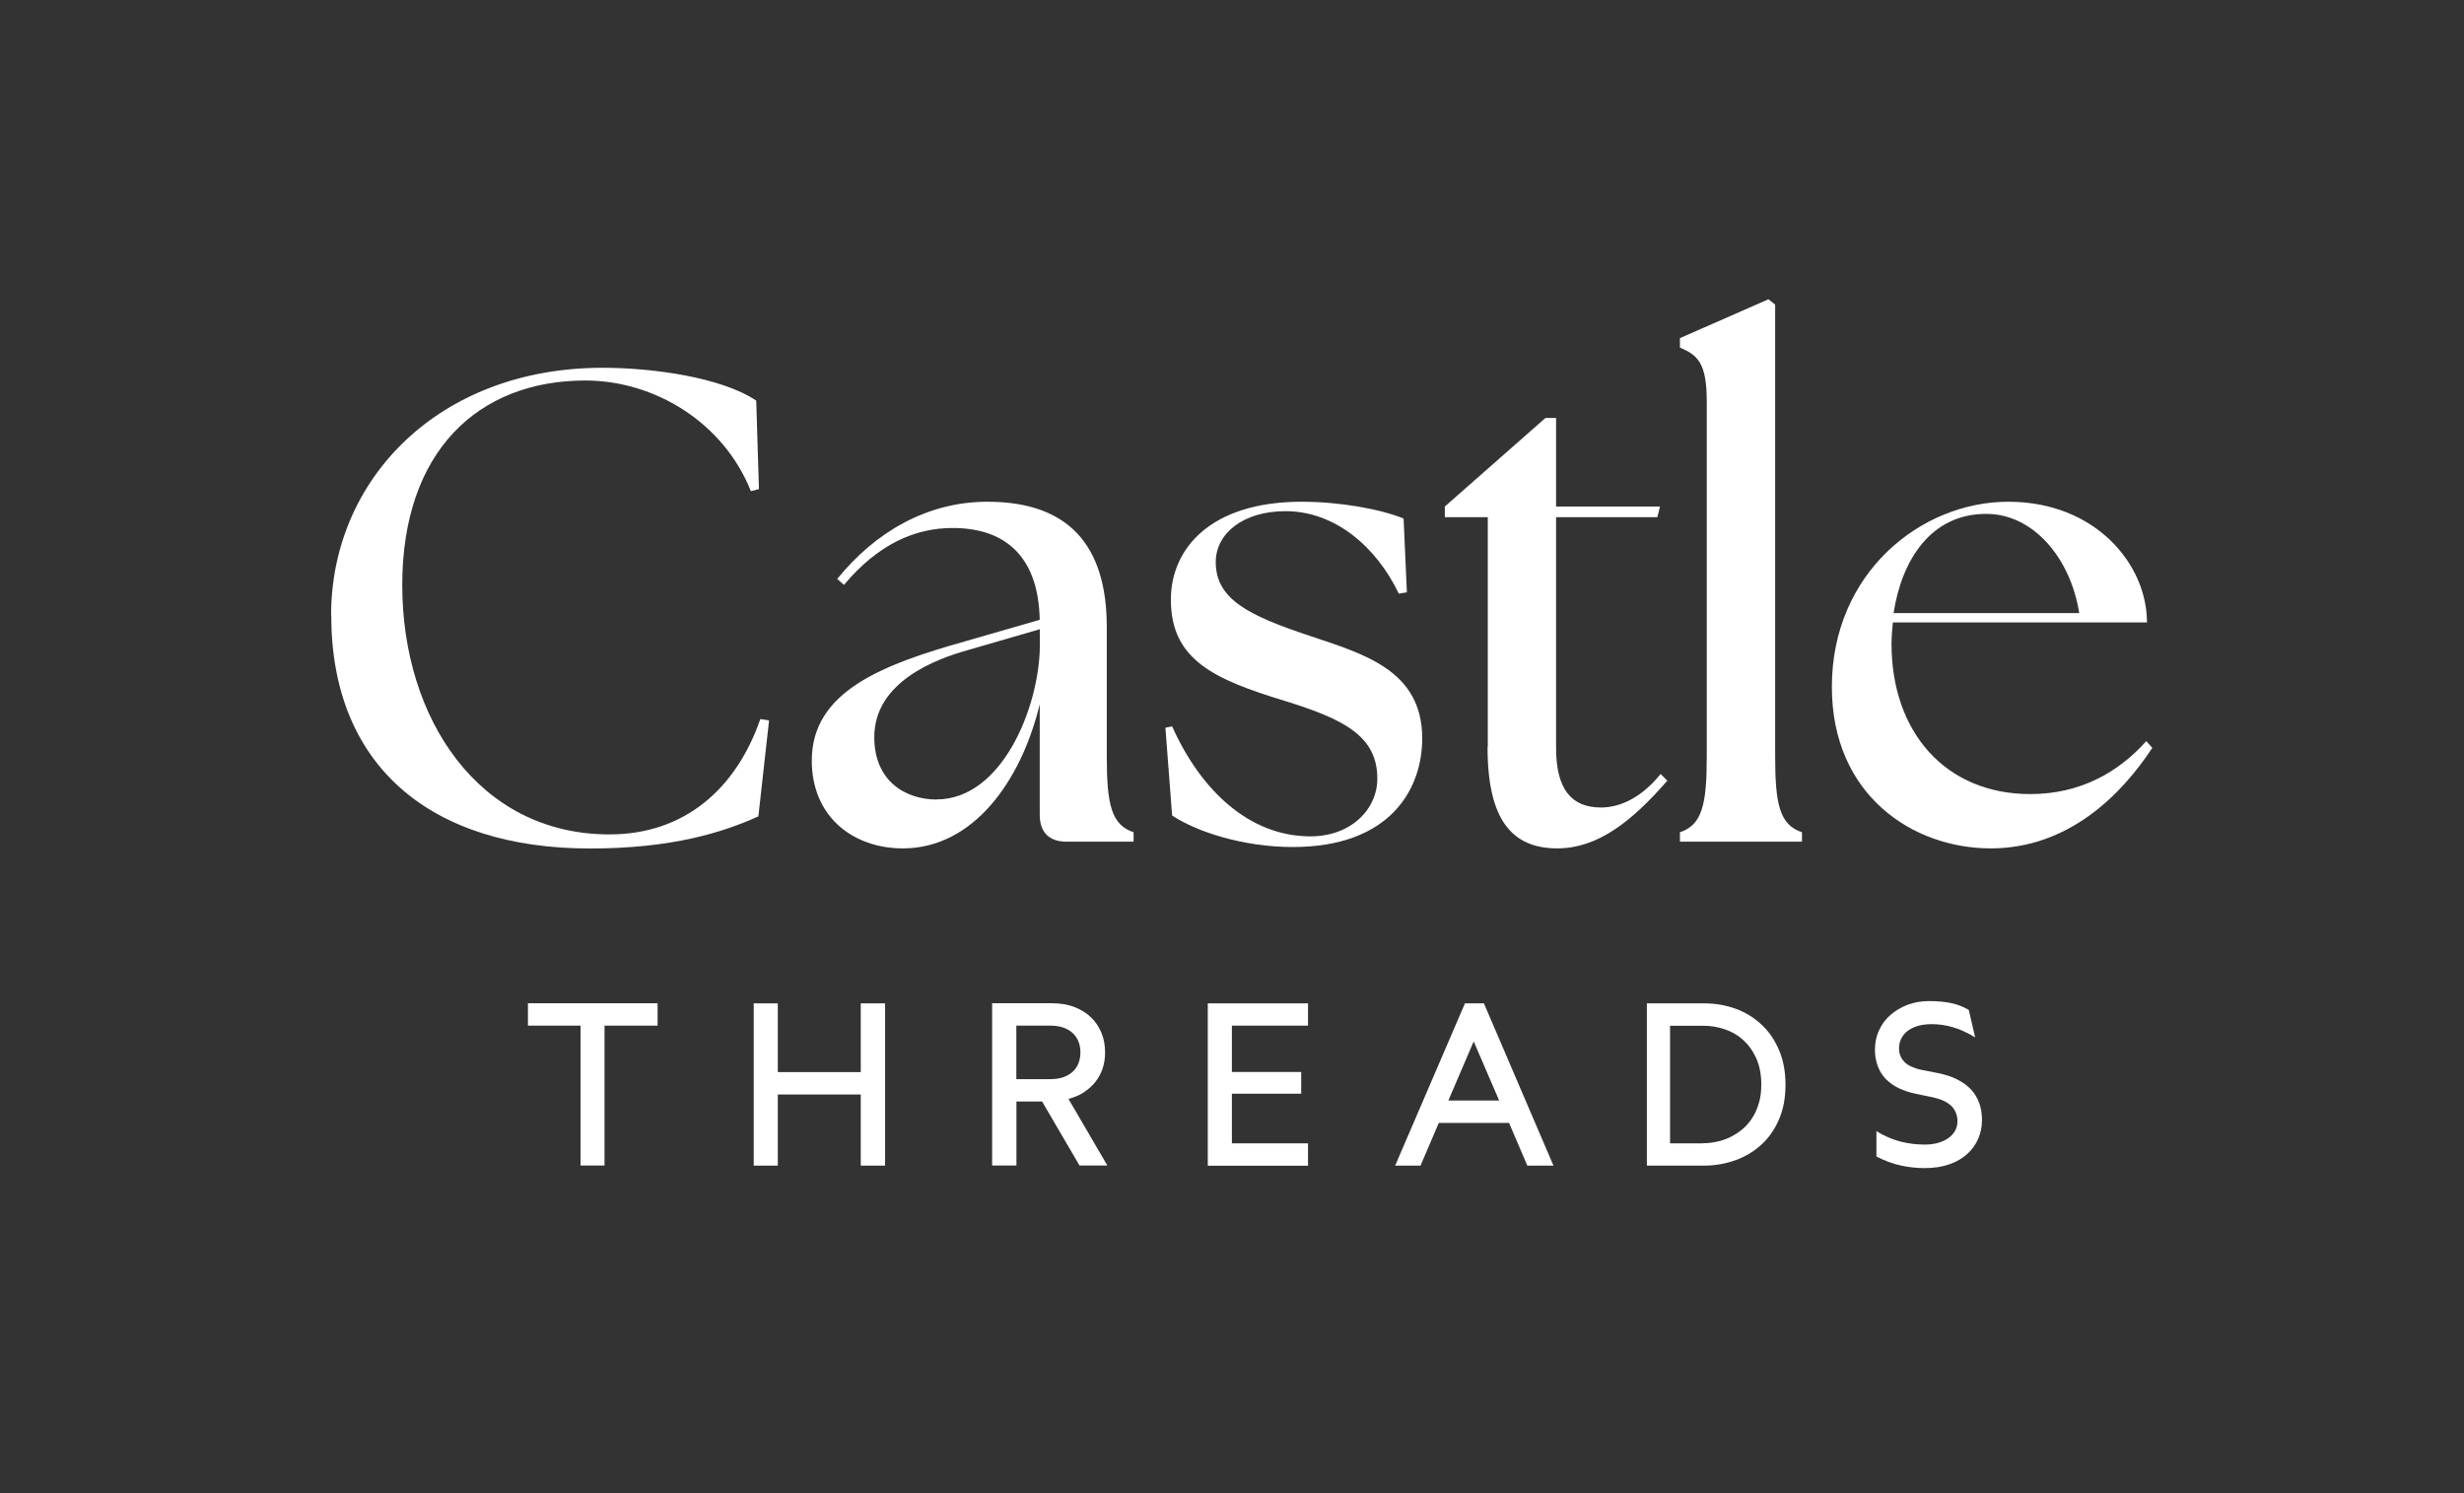 <svg viewBox="0 0 216.84 131.44" version="1.1" xmlns="http://www.w3.org/2000/svg" id="Layer_1">
  
  <rect x="0" y="0" width="216.84" height="131.44" fill="#333333" stroke="none"/>
  
  <defs>
    <style>
      .st0 {
        isolation: isolate;
      }

      .st1 {
        fill: #fff;
      }
    </style>
  </defs>
  <g class="st0">
    <g class="st0">
      <path d="M29.14,54.14c0-11.92,9.44-21.77,23.9-21.77,4.37,0,10.44.83,13.51,2.89l.24,7.79-.71.18c-2.42-6.08-8.5-9.74-14.57-9.74-9.44,0-16.11,6.25-16.11,18s6.73,21.95,18.23,21.95c6.61,0,11.15-4.01,13.28-10.15l.77.12-.94,8.44c-3.13,1.42-7.61,2.83-14.81,2.83-14.1,0-22.78-7.32-22.78-20.53h0Z" class="st1"></path>
    </g>
    <g class="st0">
      <path d="M91.5,71.72v-9.74c-1.65,6.84-5.9,12.69-12.04,12.69-4.37,0-8.02-2.77-8.02-7.73,0-6.08,6.2-8.44,13.51-10.5l6.55-1.89c-.12-5.84-3.3-8.08-7.67-8.08-3.3,0-6.55,1.42-9.56,5.01l-.59-.53c3.3-4.07,7.85-6.79,13.22-6.79,7.14,0,10.5,3.84,10.5,11.03v11.39c0,4.25.41,6.02,2.36,6.67v.83h-5.9c-1.53,0-2.36-.83-2.36-2.36h0ZM82.42,70.36c5.78,0,9.03-8.14,9.09-13.45v-1.53l-6.31,1.83c-2.77.77-8.26,2.77-8.26,7.67,0,3.89,2.77,5.49,5.49,5.49h0Z" class="st1"></path>
    </g>
    <g class="st0">
      <path d="M103.15,71.78l-.59-7.73.59-.12c2.54,5.67,6.79,9.62,12.04,9.68,3.66.06,6.02-2.36,6.02-5.08,0-3.78-3.01-5.25-8.14-6.84-6.2-1.89-10.03-3.6-10.03-8.91,0-4.48,3.48-8.62,11.51-8.62,3.36,0,6.96.65,8.97,1.48l.29,6.49-.71.12c-2.01-4.19-5.67-7.26-9.97-7.26-3.72,0-6.14,1.95-6.14,4.48,0,3.3,2.95,4.72,8.26,6.49,4.72,1.59,9.91,3.01,9.91,9.03,0,4.48-2.83,9.56-11.39,9.56-4.31,0-8.38-1.3-10.62-2.77Z" class="st1"></path>
    </g>
    <g class="st0">
      <path d="M130.93,65.76v-20.24h-3.78v-.94l8.85-7.79h.94v7.79h9.15l-.24.94h-8.91v20.3c0,3.66,1.36,5.25,3.95,5.25,1.3,0,3.3-.53,5.25-2.95l.59.59c-3.13,3.6-6.14,5.96-9.68,5.96-4.01,0-6.14-2.54-6.14-8.91h.02Z" class="st1"></path>
    </g>
    <g class="st0">
      <path d="M147.84,73.25c1.95-.65,2.36-2.42,2.36-6.67v-31.27c0-3.48-.88-4.07-2.36-4.72v-.83l7.79-3.42.59.47v39.77c0,4.25.41,6.02,2.36,6.67v.83h-10.74v-.83h0Z" class="st1"></path>
    </g>
    <g class="st0">
      <path d="M161.21,60.45c0-10.03,7.85-16.29,15.52-16.29s12.21,5.49,12.21,10.62h-22.36c-.06.65-.12,1.24-.12,1.89,0,7.73,4.72,13.22,12.21,13.22,4.37,0,7.73-1.89,10.21-4.66l.53.59c-2.71,4.13-7.38,8.85-14.22,8.85s-13.98-4.66-13.98-14.22h0ZM182.98,53.96c-.77-4.84-4.01-8.67-8.08-8.73-5.02-.06-7.55,4.13-8.26,8.73h16.35-.01Z" class="st1"></path>
    </g>
  </g>
  <g class="st0">
    <g class="st0">
      <path d="M53.2,90.27v12.31h-2.11v-12.31h-4.63v-1.97h11.41v1.97h-4.67Z" class="st1"></path>
    </g>
    <g class="st0">
      <path d="M75.75,102.59v-6.26h-7.3v6.26h-2.12v-14.28h2.12v6.05h7.3v-6.05h2.14v14.28h-2.14Z" class="st1"></path>
    </g>
    <g class="st0">
      <path d="M91.71,96.95h-2.26v5.63h-2.14v-14.28h5.28c.74,0,1.4.11,1.98.34s1.07.53,1.46.92c.4.39.7.85.91,1.37.21.52.31,1.09.31,1.69,0,.51-.07.99-.22,1.43s-.36.83-.64,1.18-.62.65-1.01.91-.85.44-1.35.58l3.42,5.86h-2.45s-3.29-5.63-3.29-5.63ZM92.43,94.98c.45,0,.84-.06,1.17-.18s.61-.29.83-.5.38-.46.49-.75.16-.59.16-.92-.05-.64-.16-.93-.27-.53-.49-.75c-.22-.21-.5-.38-.83-.5s-.72-.18-1.17-.18h-2.99v4.71h2.99Z" class="st1"></path>
    </g>
    <g class="st0">
      <path d="M106.29,102.59v-14.28h8.82v1.96h-6.7v4.08h6.1v1.91h-6.1v4.37h6.7v1.97h-8.82Z" class="st1"></path>
    </g>
    <g class="st0">
      <path d="M132.79,98.83h-6.17l-1.61,3.76h-2.23l6.14-14.28h1.67l6.12,14.28h-2.3l-1.61-3.76h0ZM127.46,96.86h4.47l-2.24-5.2-2.23,5.2h0Z" class="st1"></path>
    </g>
    <g class="st0">
      <path d="M144.93,102.59v-14.28h5.05c.97,0,1.89.16,2.75.47.87.31,1.62.78,2.28,1.39s1.17,1.36,1.55,2.25.57,1.91.57,3.06-.19,2.15-.57,3.04c-.38.88-.9,1.63-1.56,2.23-.66.6-1.42,1.06-2.29,1.37s-1.79.47-2.75.47h-5.04,0ZM149.88,100.62c.41,0,.83-.05,1.24-.14s.81-.23,1.19-.42c.38-.19.73-.42,1.06-.7s.61-.61.85-.99.43-.81.57-1.29c.14-.48.21-1.01.21-1.6,0-.91-.15-1.69-.45-2.35-.3-.66-.69-1.19-1.17-1.62s-1.02-.73-1.63-.93-1.22-.3-1.85-.3h-2.93v10.35h2.91,0Z" class="st1"></path>
    </g>
    <g class="st0">
      <path d="M173.81,91.3c-.69-.42-1.34-.72-1.95-.89-.61-.18-1.23-.27-1.85-.27-.47,0-.89.05-1.25.16s-.66.26-.9.45c-.24.19-.43.41-.55.67s-.19.53-.19.83c0,.25.04.48.12.68s.21.38.37.55c.16.16.37.3.62.41s.53.21.86.27l1.47.29c.65.13,1.22.32,1.71.57.48.25.89.55,1.21.9s.55.75.71,1.2.23.93.23,1.46c0,.58-.11,1.12-.33,1.64-.22.51-.54.96-.97,1.35-.43.39-.96.69-1.58.91-.63.22-1.35.33-2.17.33-.71,0-1.42-.08-2.1-.23-.69-.15-1.4-.41-2.14-.79v-2.23c.71.43,1.41.73,2.1.91s1.41.27,2.15.27c.43,0,.82-.05,1.17-.15.35-.1.66-.24.91-.42.26-.18.45-.4.59-.64.14-.25.21-.52.21-.83s-.05-.56-.15-.79c-.1-.23-.24-.44-.43-.61s-.42-.32-.69-.44-.59-.21-.94-.29l-1.42-.29c-.57-.12-1.08-.29-1.53-.5-.45-.22-.83-.49-1.14-.81s-.55-.7-.71-1.13-.25-.91-.25-1.45c0-.62.12-1.2.37-1.72.24-.53.58-.98,1.01-1.35s.93-.67,1.51-.89c.58-.21,1.2-.32,1.87-.32.71,0,1.34.06,1.91.17.56.11,1.09.32,1.59.61l.56,2.42h0Z" class="st1"></path>
    </g>
  </g>
</svg>